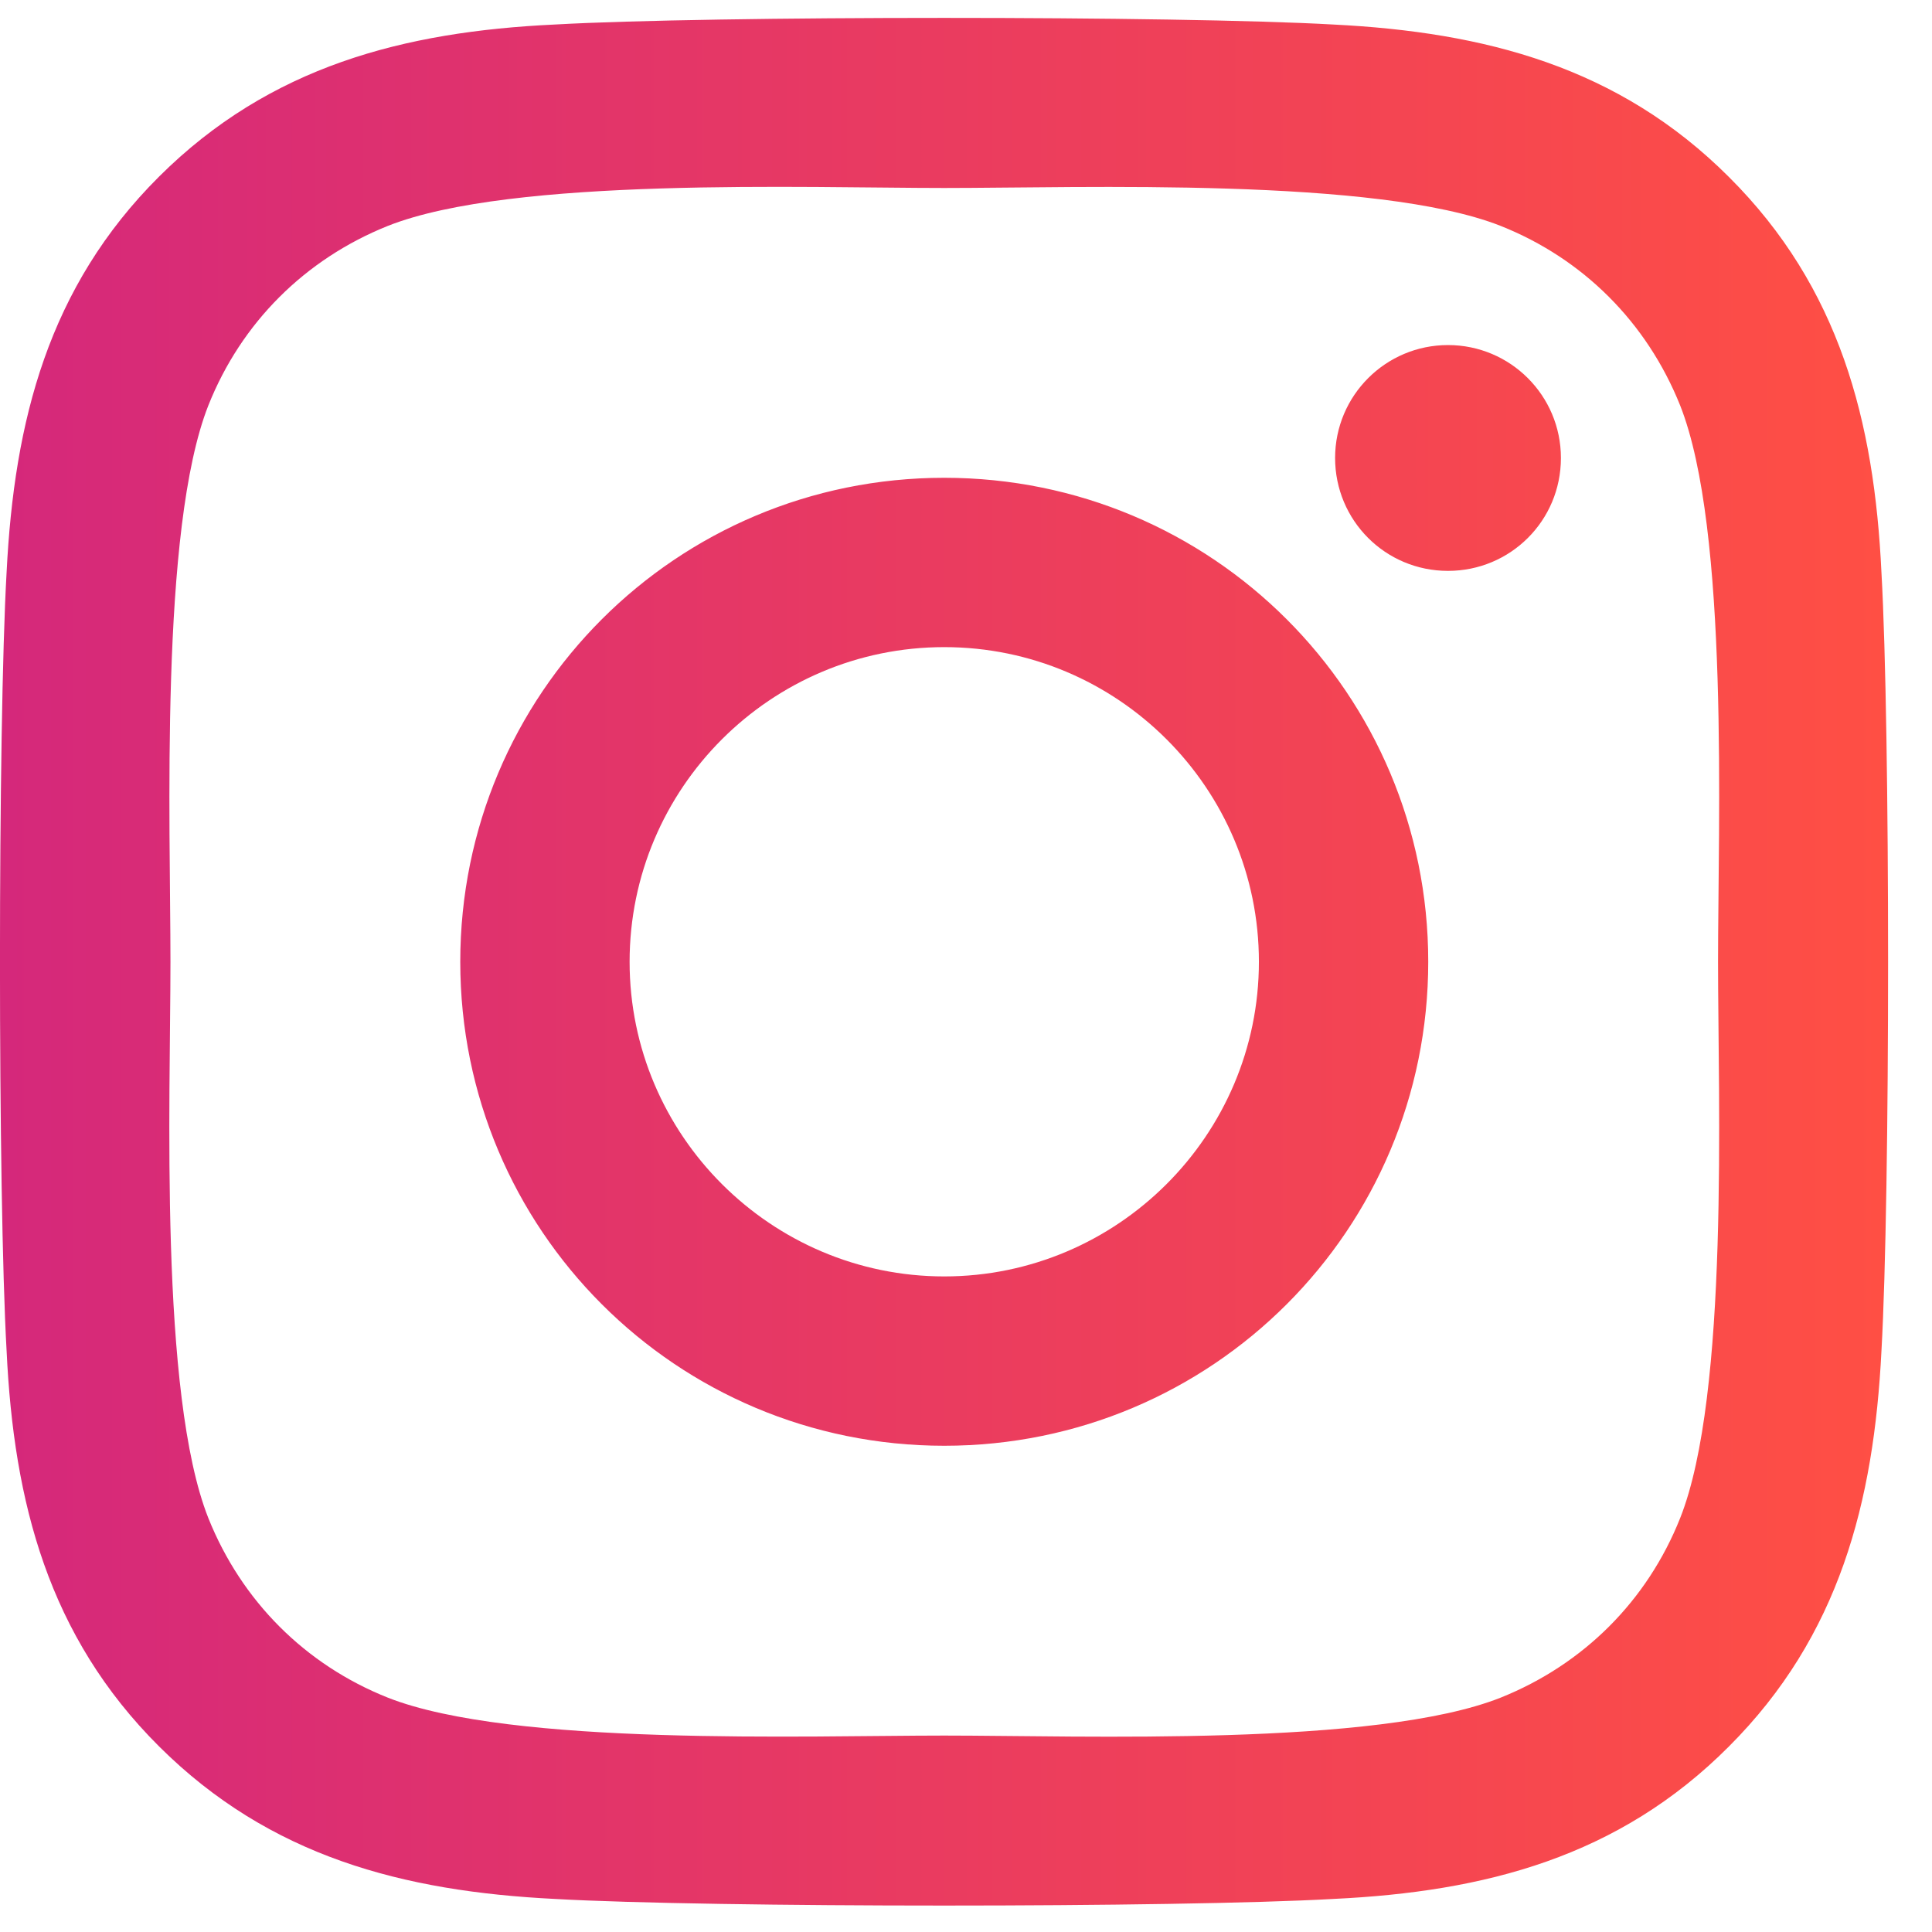 <svg fill="none" height="43" viewBox="0 0 43 43" width="43" xmlns="http://www.w3.org/2000/svg" xmlns:xlink="http://www.w3.org/1999/xlink"><linearGradient id="a" gradientUnits="userSpaceOnUse" x1="42.023" x2="0" y1=".398" y2=".398"><stop offset="0" stop-color="#ff4f44"/><stop offset="1" stop-color="#d5287b"/></linearGradient><path d="m21.016 10.634c-5.963 0-10.772 4.809-10.772 10.772s4.809 10.772 10.772 10.772 10.772-4.809 10.772-10.772-4.809-10.772-10.772-10.772zm0 17.775c-3.853 0-7.003-3.141-7.003-7.003s3.141-7.003 7.003-7.003 7.003 3.141 7.003 7.003-3.15 7.003-7.003 7.003zm13.725-18.216c0 1.397-1.125 2.513-2.513 2.513-1.397 0-2.513-1.125-2.513-2.513 0-1.388 1.125-2.513 2.513-2.513s2.513 1.125 2.513 2.513zm7.134 2.55c-.159-3.366-.928-6.347-3.394-8.803-2.456-2.456-5.438-3.225-8.803-3.394-3.469-.197-13.866-.197-17.334 0-3.356.159-6.337.928-8.803 3.384-2.466 2.456-3.225 5.438-3.394 8.803-.197 3.469-.197 13.866 0 17.334.159 3.366.928 6.347 3.394 8.803 2.466 2.456 5.438 3.225 8.803 3.394 3.469.197 13.866.197 17.334 0 3.366-.159 6.347-.928 8.803-3.394 2.456-2.456 3.225-5.438 3.394-8.803.197-3.469.197-13.856 0-17.325zm-4.481 21.047c-.731 1.837-2.147 3.253-3.994 3.994-2.766 1.097-9.328.844-12.384.844-3.056 0-9.628.244-12.384-.844-1.837-.731-3.253-2.147-3.994-3.994-1.097-2.766-.844-9.328-.844-12.384 0-3.056-.244-9.628.844-12.384.731-1.837 2.147-3.253 3.994-3.994 2.766-1.097 9.328-.844 12.384-.844 3.056 0 9.628-.244 12.384.844 1.837.731 3.253 2.147 3.994 3.994 1.097 2.766.844 9.328.844 12.384 0 3.056.253 9.628-.844 12.384z" fill="url(#a)"/></svg>